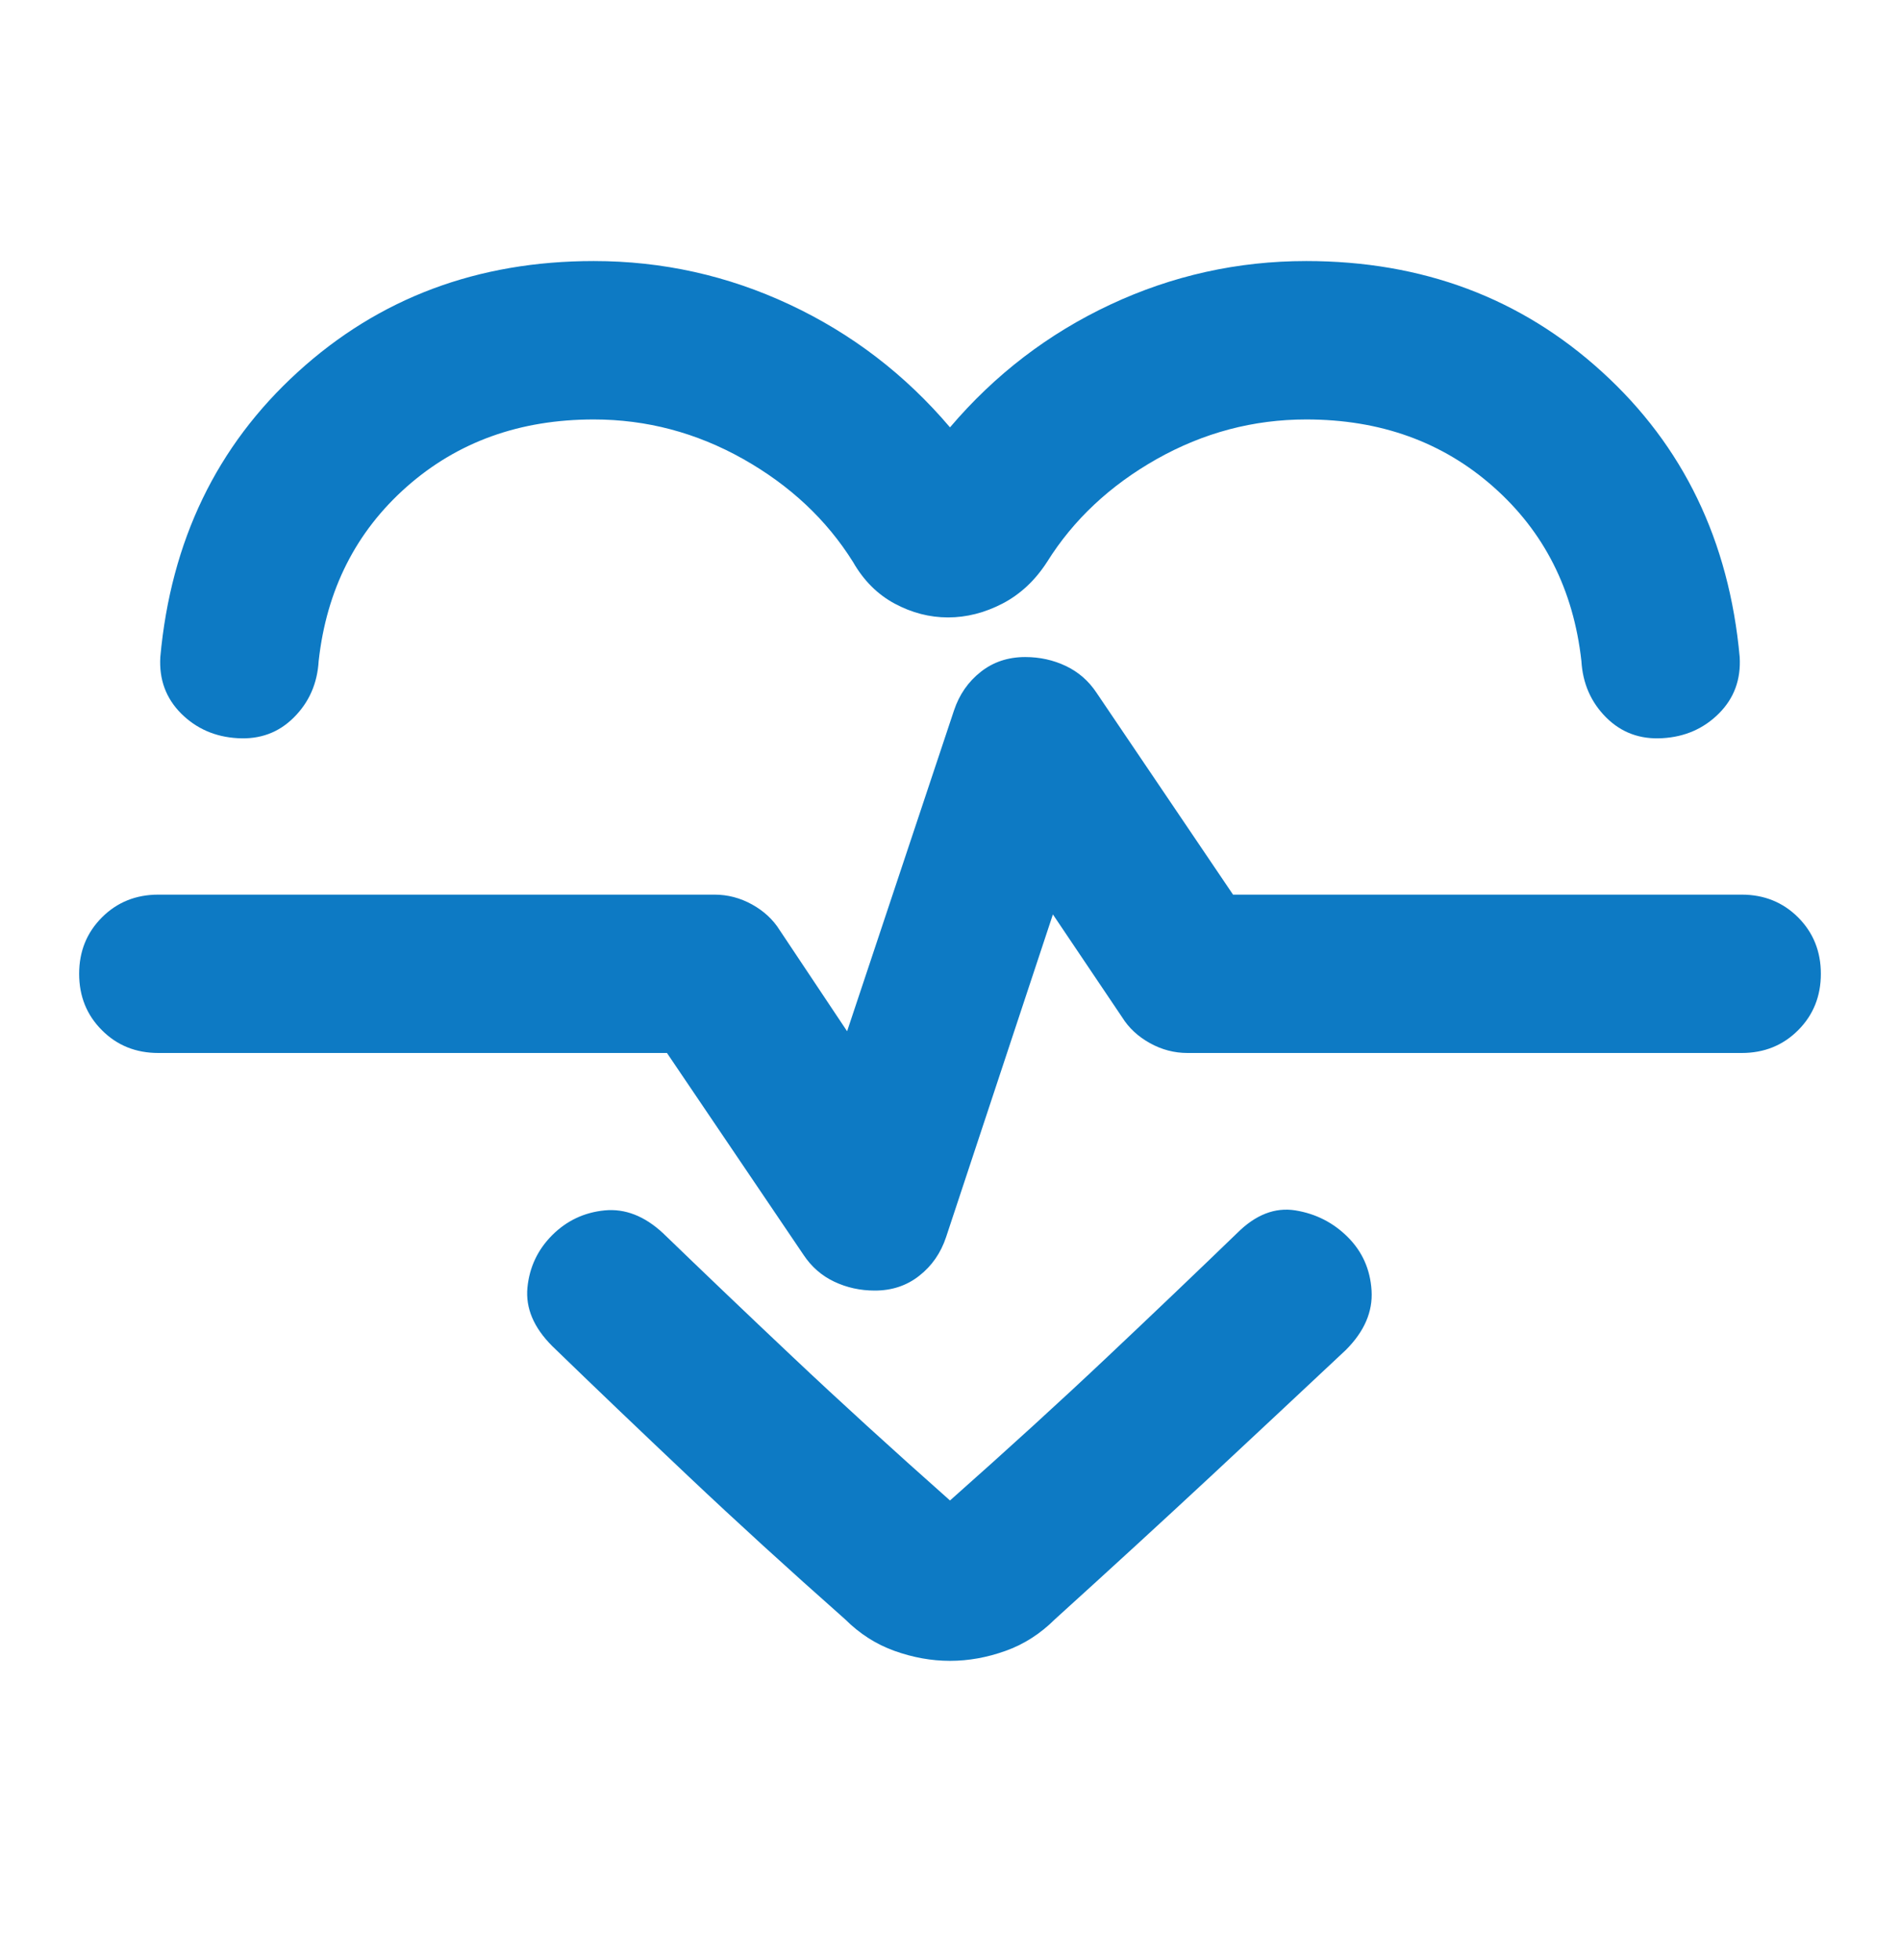 <svg width="32" height="33" viewBox="0 0 32 33" fill="none" xmlns="http://www.w3.org/2000/svg">
<path d="M16 7.195C16.756 6.306 17.656 5.617 18.7 5.128C19.745 4.639 20.845 4.395 22 4.395C23.956 4.395 25.617 5.017 26.983 6.262C28.35 7.506 29.122 9.106 29.3 11.062C29.322 11.44 29.206 11.756 28.95 12.012C28.695 12.267 28.378 12.406 28 12.428C27.622 12.451 27.306 12.334 27.05 12.078C26.795 11.823 26.656 11.506 26.634 11.128C26.5 9.928 26.006 8.951 25.15 8.195C24.295 7.439 23.245 7.062 22 7.062C21.111 7.062 20.272 7.284 19.483 7.728C18.695 8.173 18.078 8.751 17.634 9.462C17.433 9.773 17.183 10.006 16.884 10.162C16.584 10.317 16.278 10.395 15.967 10.395C15.656 10.395 15.356 10.317 15.067 10.162C14.778 10.006 14.545 9.773 14.367 9.462C13.922 8.751 13.306 8.173 12.517 7.728C11.728 7.284 10.889 7.062 10 7.062C8.756 7.062 7.706 7.439 6.85 8.195C5.995 8.951 5.5 9.928 5.367 11.128C5.345 11.506 5.206 11.823 4.95 12.078C4.695 12.334 4.378 12.451 4 12.428C3.622 12.406 3.306 12.267 3.05 12.012C2.795 11.756 2.678 11.44 2.7 11.062C2.878 9.106 3.65 7.506 5.017 6.262C6.383 5.017 8.045 4.395 10 4.395C11.156 4.395 12.256 4.639 13.3 5.128C14.345 5.617 15.245 6.306 16 7.195ZM16 27.962C15.689 27.962 15.378 27.906 15.067 27.795C14.756 27.684 14.478 27.506 14.233 27.262C13.278 26.417 12.395 25.612 11.584 24.845C10.772 24.078 10.011 23.351 9.3 22.662C8.989 22.351 8.85 22.023 8.883 21.678C8.917 21.334 9.056 21.04 9.3 20.795C9.545 20.551 9.839 20.412 10.184 20.378C10.528 20.345 10.856 20.473 11.167 20.762C11.834 21.406 12.561 22.101 13.35 22.845C14.139 23.59 15.022 24.395 16 25.262C16.978 24.395 17.861 23.59 18.65 22.845C19.439 22.101 20.167 21.406 20.834 20.762C21.145 20.451 21.472 20.323 21.817 20.378C22.161 20.434 22.456 20.584 22.7 20.828C22.945 21.073 23.078 21.373 23.1 21.728C23.122 22.084 22.978 22.417 22.667 22.728C21.956 23.395 21.195 24.106 20.384 24.862C19.572 25.617 18.7 26.417 17.767 27.262C17.522 27.506 17.245 27.684 16.933 27.795C16.622 27.906 16.311 27.962 16 27.962ZM14.733 21.728C15.022 21.728 15.272 21.645 15.483 21.478C15.695 21.312 15.845 21.095 15.934 20.828L17.733 15.395L18.9 17.128C19.011 17.306 19.167 17.451 19.367 17.562C19.567 17.673 19.778 17.728 20 17.728H29.334C29.711 17.728 30.028 17.601 30.284 17.345C30.539 17.09 30.667 16.773 30.667 16.395C30.667 16.017 30.539 15.701 30.284 15.445C30.028 15.19 29.711 15.062 29.334 15.062H20.767L18.467 11.662C18.334 11.462 18.161 11.312 17.95 11.212C17.739 11.112 17.511 11.062 17.267 11.062C16.978 11.062 16.728 11.145 16.517 11.312C16.306 11.478 16.156 11.695 16.067 11.962L14.267 17.362L13.133 15.662C13.022 15.484 12.867 15.339 12.667 15.228C12.467 15.117 12.256 15.062 12.034 15.062H2.667C2.289 15.062 1.972 15.19 1.717 15.445C1.461 15.701 1.333 16.017 1.333 16.395C1.333 16.773 1.461 17.09 1.717 17.345C1.972 17.601 2.289 17.728 2.667 17.728H11.233L13.534 21.128C13.667 21.328 13.839 21.478 14.05 21.578C14.261 21.678 14.489 21.728 14.733 21.728Z" fill="#0D7AC4"/>
</svg>
